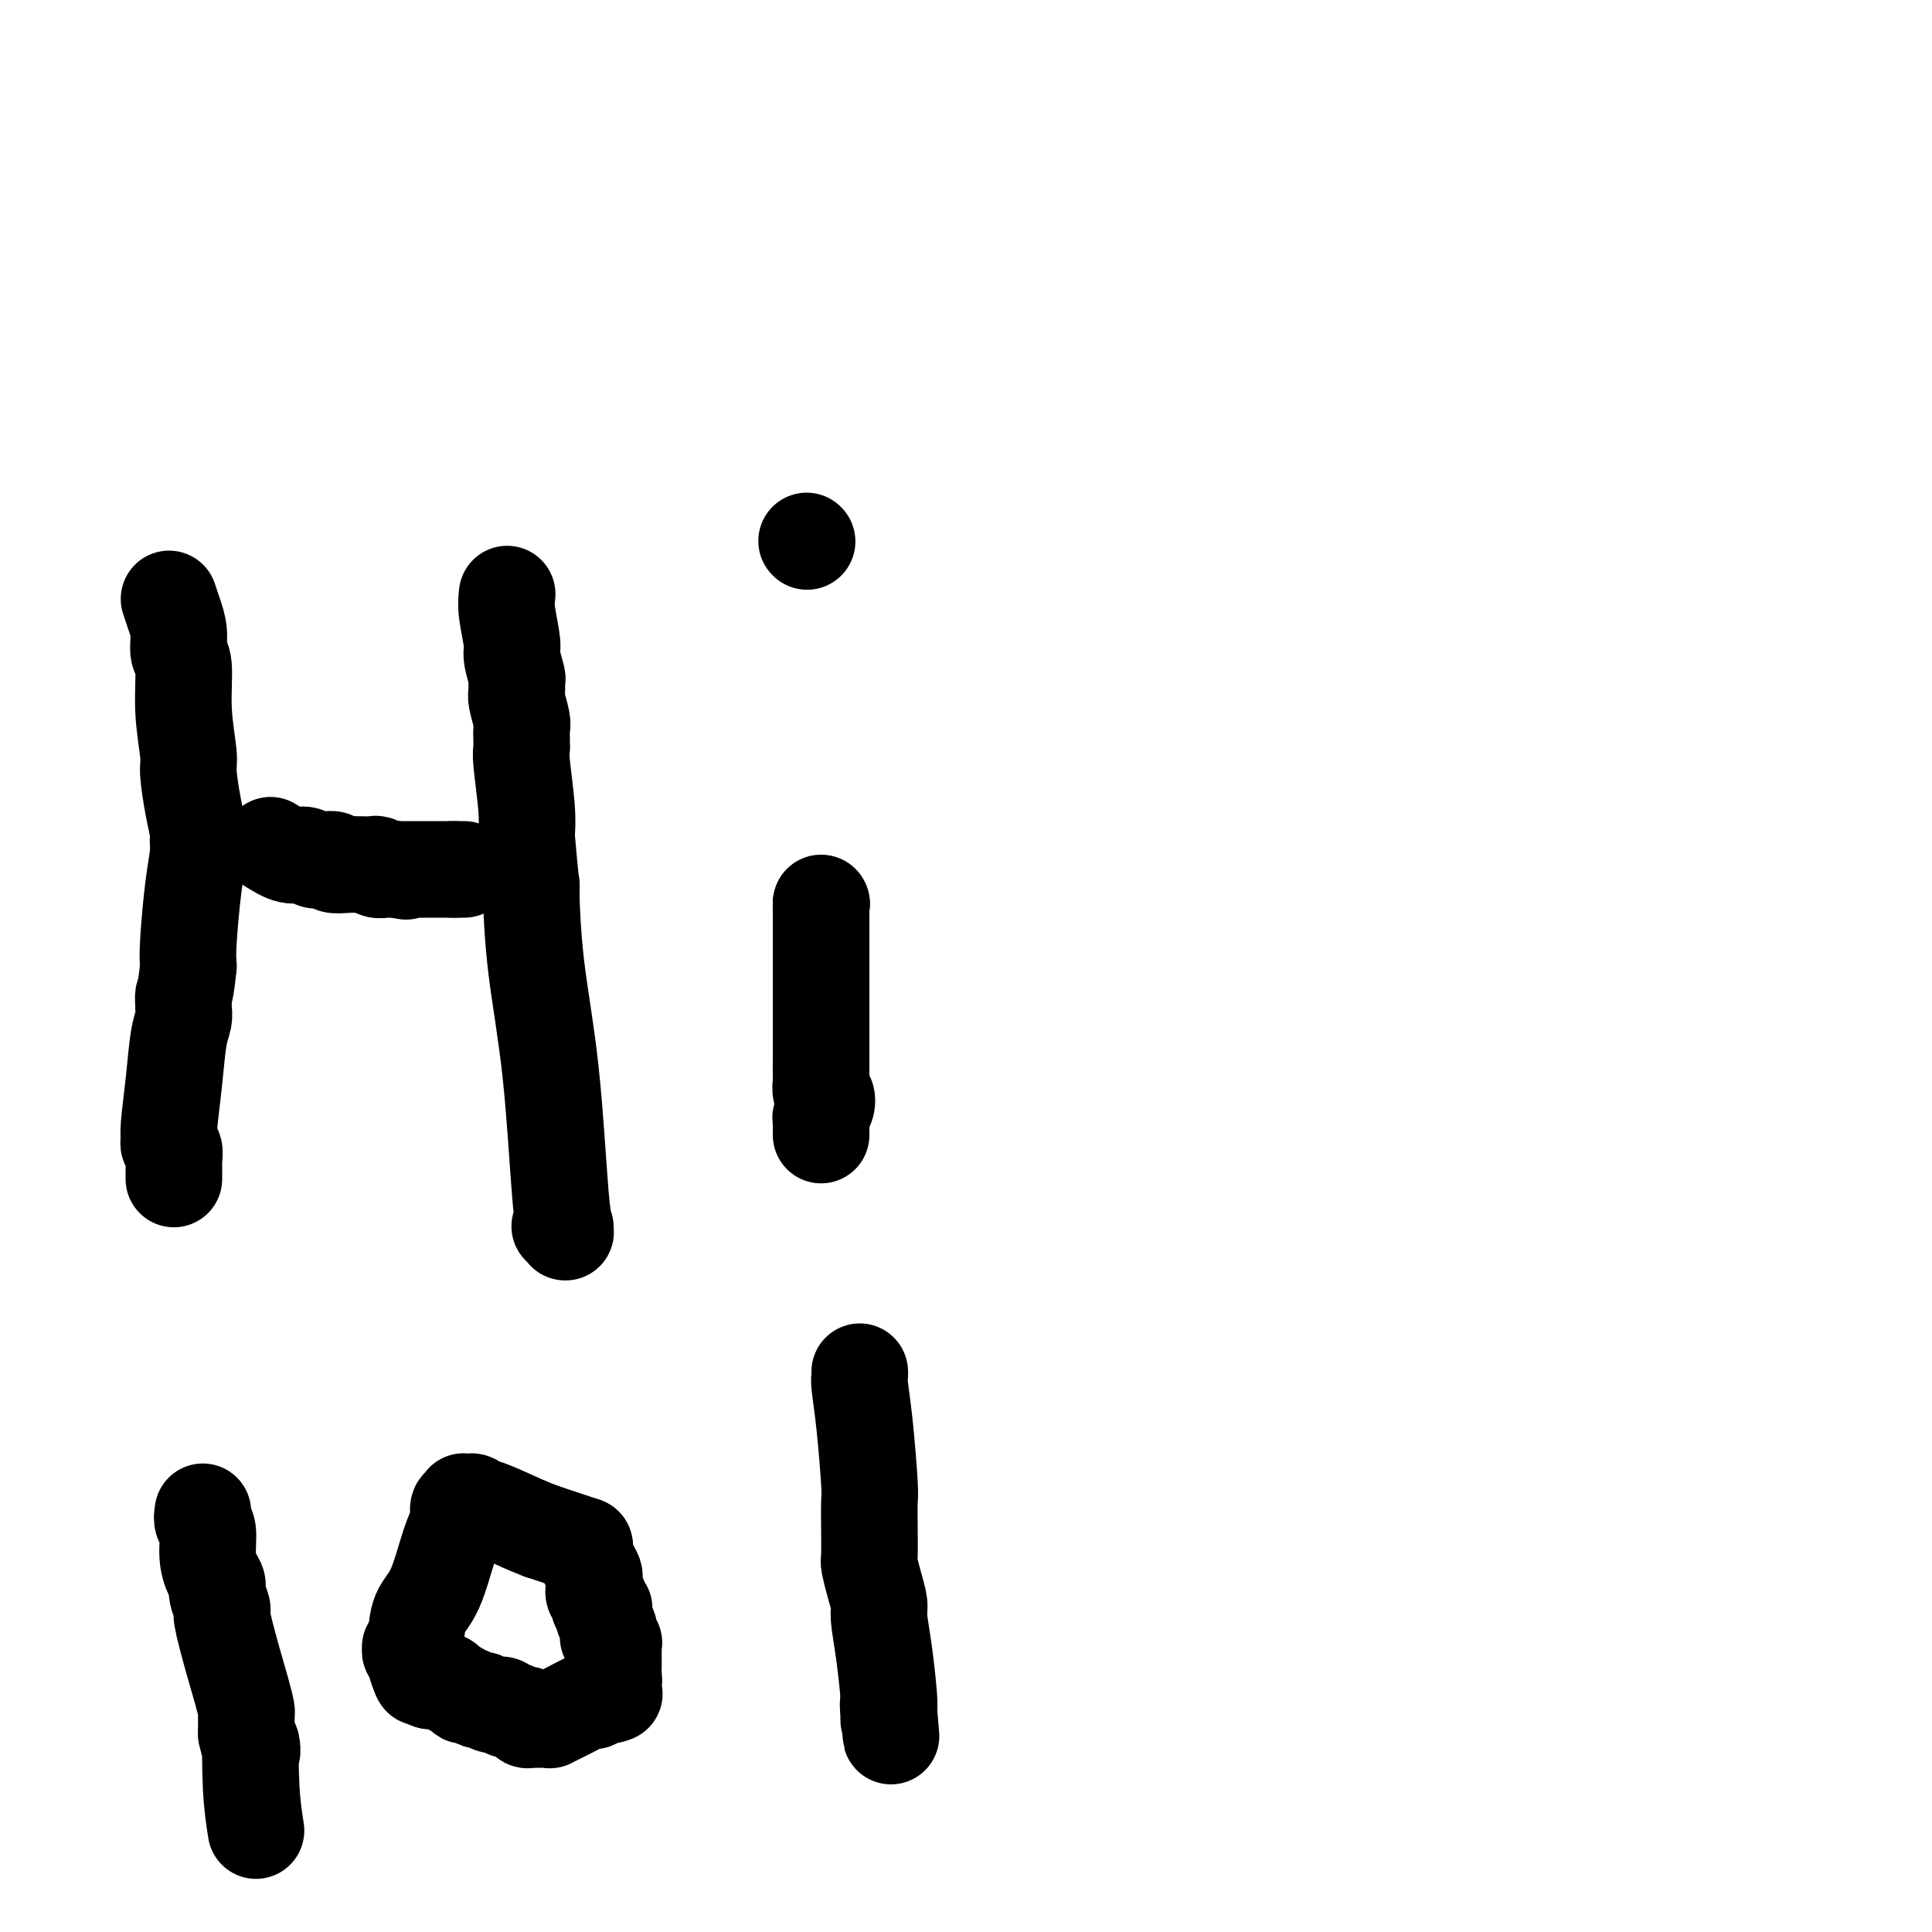 <svg viewBox='0 0 400 400' version='1.1' xmlns='http://www.w3.org/2000/svg' xmlns:xlink='http://www.w3.org/1999/xlink'><g fill='none' stroke='#000000' stroke-width='20' stroke-linecap='round' stroke-linejoin='round'><path d='M35,124c0.301,0.927 0.601,1.853 1,3c0.399,1.147 0.895,2.513 1,4c0.105,1.487 -0.183,3.094 0,4c0.183,0.906 0.836,1.112 1,3c0.164,1.888 -0.163,5.458 0,9c0.163,3.542 0.814,7.056 1,9c0.186,1.944 -0.093,2.318 0,4c0.093,1.682 0.558,4.674 1,7c0.442,2.326 0.861,3.987 1,5c0.139,1.013 -0.001,1.376 0,2c0.001,0.624 0.145,1.507 0,3c-0.145,1.493 -0.577,3.594 -1,7c-0.423,3.406 -0.835,8.116 -1,11c-0.165,2.884 -0.082,3.942 0,5'/><path d='M39,200c-0.537,5.579 -0.879,5.528 -1,6c-0.121,0.472 -0.021,1.469 0,2c0.021,0.531 -0.037,0.597 0,1c0.037,0.403 0.168,1.144 0,2c-0.168,0.856 -0.634,1.826 -1,4c-0.366,2.174 -0.630,5.551 -1,9c-0.370,3.449 -0.845,6.969 -1,9c-0.155,2.031 0.011,2.572 0,3c-0.011,0.428 -0.199,0.745 0,1c0.199,0.255 0.785,0.450 1,1c0.215,0.550 0.058,1.454 0,2c-0.058,0.546 -0.015,0.734 0,1c0.015,0.266 0.004,0.611 0,1c-0.004,0.389 -0.001,0.822 0,1c0.001,0.178 0.000,0.100 0,0c-0.000,-0.100 -0.000,-0.223 0,0c0.000,0.223 0.000,0.791 0,1c-0.000,0.209 -0.000,0.060 0,0c0.000,-0.060 0.000,-0.030 0,0'/><path d='M105,123c-0.121,1.071 -0.243,2.142 0,4c0.243,1.858 0.850,4.504 1,6c0.150,1.496 -0.157,1.841 0,3c0.157,1.159 0.778,3.133 1,4c0.222,0.867 0.045,0.627 0,1c-0.045,0.373 0.040,1.361 0,2c-0.040,0.639 -0.207,0.931 0,2c0.207,1.069 0.788,2.916 1,4c0.212,1.084 0.056,1.404 0,2c-0.056,0.596 -0.011,1.467 0,2c0.011,0.533 -0.011,0.729 0,1c0.011,0.271 0.054,0.619 0,1c-0.054,0.381 -0.207,0.795 0,3c0.207,2.205 0.773,6.201 1,9c0.227,2.799 0.113,4.399 0,6'/><path d='M109,173c0.845,9.948 0.958,9.819 1,10c0.042,0.181 0.012,0.674 0,1c-0.012,0.326 -0.008,0.486 0,1c0.008,0.514 0.019,1.383 0,1c-0.019,-0.383 -0.068,-2.018 0,0c0.068,2.018 0.253,7.690 1,14c0.747,6.310 2.057,13.259 3,22c0.943,8.741 1.521,19.274 2,25c0.479,5.726 0.860,6.645 1,7c0.140,0.355 0.037,0.148 0,0c-0.037,-0.148 -0.010,-0.236 0,0c0.010,0.236 0.002,0.795 0,1c-0.002,0.205 0.000,0.056 0,0c-0.000,-0.056 -0.004,-0.019 0,0c0.004,0.019 0.015,0.019 0,0c-0.015,-0.019 -0.056,-0.057 0,0c0.056,0.057 0.207,0.208 0,0c-0.207,-0.208 -0.774,-0.774 -1,-1c-0.226,-0.226 -0.113,-0.113 0,0'/><path d='M56,175c1.404,0.876 2.809,1.752 4,2c1.191,0.248 2.170,-0.131 3,0c0.830,0.131 1.512,0.771 2,1c0.488,0.229 0.781,0.047 1,0c0.219,-0.047 0.363,0.040 1,0c0.637,-0.040 1.766,-0.207 2,0c0.234,0.207 -0.428,0.788 0,1c0.428,0.212 1.947,0.056 3,0c1.053,-0.056 1.639,-0.011 2,0c0.361,0.011 0.496,-0.011 1,0c0.504,0.011 1.378,0.056 2,0c0.622,-0.056 0.993,-0.211 1,0c0.007,0.211 -0.349,0.789 0,1c0.349,0.211 1.402,0.057 2,0c0.598,-0.057 0.742,-0.016 1,0c0.258,0.016 0.629,0.008 1,0'/><path d='M82,180c4.023,0.774 1.082,0.207 0,0c-1.082,-0.207 -0.305,-0.056 0,0c0.305,0.056 0.136,0.015 0,0c-0.136,-0.015 -0.240,-0.004 0,0c0.240,0.004 0.825,0.001 1,0c0.175,-0.001 -0.058,-0.000 0,0c0.058,0.000 0.408,0.000 1,0c0.592,-0.000 1.427,-0.000 2,0c0.573,0.000 0.885,0.000 1,0c0.115,-0.000 0.034,-0.000 0,0c-0.034,0.000 -0.020,0.000 0,0c0.020,-0.000 0.047,-0.000 0,0c-0.047,0.000 -0.166,0.000 0,0c0.166,-0.000 0.618,-0.000 1,0c0.382,0.000 0.695,0.000 1,0c0.305,-0.000 0.604,-0.000 1,0c0.396,0.000 0.891,0.000 1,0c0.109,-0.000 -0.167,-0.000 0,0c0.167,0.000 0.777,0.000 1,0c0.223,-0.000 0.060,-0.000 0,0c-0.060,0.000 -0.016,0.000 0,0c0.016,-0.000 0.003,-0.000 0,0c-0.003,0.000 0.003,0.000 0,0c-0.003,-0.000 -0.015,0.000 0,0c0.015,0.000 0.057,0.000 0,0c-0.057,0.000 -0.212,0.000 0,0c0.212,0.000 0.792,0.000 1,0c0.208,0.000 0.046,0.000 0,0c-0.046,0.000 0.026,0.000 0,0c-0.026,0.000 -0.150,0.000 0,0c0.150,0.000 0.575,0.000 1,0'/><path d='M94,180c1.852,0.000 0.482,0.000 0,0c-0.482,0.000 -0.076,0.000 0,0c0.076,0.000 -0.177,0.000 0,0c0.177,0.000 0.783,0.000 1,0c0.217,0.000 0.044,0.000 0,0c-0.044,0.000 0.041,0.000 0,0c-0.041,0.000 -0.207,0.000 0,0c0.207,0.000 0.788,0.000 1,0c0.212,-0.000 0.057,0.000 0,0c-0.057,0.000 -0.015,0.000 0,0c0.015,0.000 0.004,0.000 0,0c-0.004,0.000 -0.001,0.000 0,0c0.001,0.000 0.000,0.000 0,0c-0.000,0.000 -0.000,0.000 0,0c0.000,0.000 0.000,0.000 0,0c-0.000,0.000 -0.000,0.000 0,0c0.000,0.000 0.000,0.000 0,0c-0.000,0.000 -0.000,0.000 0,0c0.000,0.000 0.000,0.000 0,0'/><path d='M170,187c0.000,0.000 0.100,0.100 0.1,0.1'/><path d='M170.1,187.1c-0.007,-0.052 -0.075,-0.233 -0.1,-0.1c-0.025,0.133 -0.007,0.581 0,1c0.007,0.419 0.002,0.810 0,1c-0.002,0.190 -0.000,0.180 0,1c0.000,0.820 0.000,2.471 0,3c-0.000,0.529 -0.000,-0.065 0,0c0.000,0.065 0.000,0.787 0,1c-0.000,0.213 -0.000,-0.084 0,0c0.000,0.084 0.000,0.548 0,1c-0.000,0.452 -0.000,0.891 0,1c0.000,0.109 0.000,-0.112 0,0c-0.000,0.112 -0.000,0.556 0,1c0.000,0.444 0.000,0.889 0,1c-0.000,0.111 -0.000,-0.110 0,0c0.000,0.110 0.000,0.551 0,1c-0.000,0.449 -0.000,0.904 0,1c0.000,0.096 0.000,-0.169 0,0c-0.000,0.169 -0.000,0.770 0,1c0.000,0.230 0.000,0.089 0,0c-0.000,-0.089 -0.000,-0.124 0,0c0.000,0.124 0.000,0.409 0,1c-0.000,0.591 -0.000,1.490 0,2c0.000,0.510 0.000,0.631 0,1c0.000,0.369 -0.000,0.986 0,1c0.000,0.014 0.000,-0.574 0,0c0.000,0.574 -0.000,2.312 0,4c0.000,1.688 0.000,3.328 0,4c0.000,0.672 -0.000,0.376 0,1c0.000,0.624 0.000,2.168 0,3c0.000,0.832 -0.000,0.952 0,1c0.000,0.048 0.000,0.024 0,0'/><path d='M170,219c-0.015,4.947 -0.004,1.363 0,0c0.004,-1.363 0.001,-0.505 0,0c-0.001,0.505 -0.000,0.656 0,1c0.000,0.344 0.000,0.881 0,1c-0.000,0.119 -0.000,-0.179 0,0c0.000,0.179 0.000,0.834 0,1c-0.000,0.166 -0.001,-0.159 0,0c0.001,0.159 0.004,0.801 0,1c-0.004,0.199 -0.014,-0.046 0,0c0.014,0.046 0.053,0.383 0,1c-0.053,0.617 -0.196,1.513 0,2c0.196,0.487 0.732,0.564 1,1c0.268,0.436 0.268,1.230 0,2c-0.268,0.770 -0.804,1.517 -1,2c-0.196,0.483 -0.053,0.704 0,1c0.053,0.296 0.014,0.667 0,1c-0.014,0.333 -0.004,0.628 0,1c0.004,0.372 0.001,0.821 0,1c-0.001,0.179 -0.001,0.090 0,0'/><path d='M167,112c0.000,0.000 0.100,0.100 0.1,0.1'/><path d='M42,313c-0.119,0.742 -0.238,1.483 0,2c0.238,0.517 0.833,0.808 1,2c0.167,1.192 -0.095,3.283 0,5c0.095,1.717 0.546,3.060 1,4c0.454,0.940 0.912,1.477 1,2c0.088,0.523 -0.194,1.031 0,2c0.194,0.969 0.865,2.400 1,3c0.135,0.600 -0.265,0.371 0,2c0.265,1.629 1.195,5.118 2,8c0.805,2.882 1.484,5.159 2,7c0.516,1.841 0.870,3.246 1,4c0.130,0.754 0.035,0.857 0,1c-0.035,0.143 -0.010,0.327 0,1c0.010,0.673 0.005,1.837 0,3'/><path d='M51,359c1.631,7.143 1.208,2.000 1,2c-0.208,0.000 -0.202,5.143 0,9c0.202,3.857 0.601,6.429 1,9'/><path d='M121,320c0.000,0.000 -9.000,-3.000 -9,-3'/><path d='M112,317c-2.687,-1.018 -4.906,-2.062 -7,-3c-2.094,-0.938 -4.064,-1.768 -5,-2c-0.936,-0.232 -0.840,0.134 -1,0c-0.160,-0.134 -0.578,-0.768 -1,-1c-0.422,-0.232 -0.849,-0.062 -1,0c-0.151,0.062 -0.026,0.017 0,0c0.026,-0.017 -0.045,-0.004 0,0c0.045,0.004 0.208,0.001 0,0c-0.208,-0.001 -0.788,-0.000 -1,0c-0.212,0.000 -0.057,-0.000 0,0c0.057,0.000 0.015,0.000 0,0c-0.015,-0.000 -0.004,-0.001 0,0c0.004,0.001 0.002,0.005 0,0c-0.002,-0.005 -0.004,-0.017 0,0c0.004,0.017 0.015,0.065 0,0c-0.015,-0.065 -0.055,-0.241 0,0c0.055,0.241 0.206,0.898 0,1c-0.206,0.102 -0.767,-0.353 -1,0c-0.233,0.353 -0.136,1.513 0,2c0.136,0.487 0.311,0.301 0,1c-0.311,0.699 -1.106,2.282 -2,5c-0.894,2.718 -1.885,6.569 -3,9c-1.115,2.431 -2.352,3.440 -3,5c-0.648,1.560 -0.705,3.671 -1,5c-0.295,1.329 -0.826,1.877 -1,2c-0.174,0.123 0.010,-0.180 0,0c-0.010,0.180 -0.213,0.844 0,1c0.213,0.156 0.840,-0.195 1,0c0.160,0.195 -0.149,0.937 0,2c0.149,1.063 0.757,2.447 1,3c0.243,0.553 0.122,0.277 0,0'/><path d='M87,347c0.000,0.000 2.000,1.000 2,1'/><path d='M89,348c0.957,0.106 2.349,-0.130 3,0c0.651,0.130 0.560,0.627 1,1c0.440,0.373 1.413,0.621 2,1c0.587,0.379 0.790,0.890 1,1c0.210,0.110 0.427,-0.182 1,0c0.573,0.182 1.502,0.837 2,1c0.498,0.163 0.566,-0.168 1,0c0.434,0.168 1.233,0.834 2,1c0.767,0.166 1.502,-0.167 2,0c0.498,0.167 0.759,0.833 1,1c0.241,0.167 0.461,-0.165 1,0c0.539,0.165 1.399,0.829 2,1c0.601,0.171 0.945,-0.150 1,0c0.055,0.150 -0.179,0.772 0,1c0.179,0.228 0.772,0.061 1,0c0.228,-0.061 0.090,-0.017 0,0c-0.090,0.017 -0.131,0.006 0,0c0.131,-0.006 0.435,-0.005 1,0c0.565,0.005 1.390,0.016 2,0c0.610,-0.016 1.004,-0.059 1,0c-0.004,0.059 -0.408,0.218 0,0c0.408,-0.218 1.626,-0.815 2,-1c0.374,-0.185 -0.097,0.043 0,0c0.097,-0.043 0.761,-0.355 2,-1c1.239,-0.645 3.054,-1.623 4,-2c0.946,-0.377 1.023,-0.154 1,0c-0.023,0.154 -0.147,0.237 0,0c0.147,-0.237 0.565,-0.796 1,-1c0.435,-0.204 0.886,-0.055 1,0c0.114,0.055 -0.110,0.016 0,0c0.110,-0.016 0.555,-0.008 1,0'/><path d='M126,351c2.320,-0.713 0.622,0.006 0,0c-0.622,-0.006 -0.166,-0.736 0,-1c0.166,-0.264 0.044,-0.060 0,0c-0.044,0.060 -0.008,-0.022 0,0c0.008,0.022 -0.012,0.147 0,0c0.012,-0.147 0.056,-0.568 0,-1c-0.056,-0.432 -0.211,-0.875 0,-1c0.211,-0.125 0.789,0.069 1,0c0.211,-0.069 0.057,-0.400 0,-1c-0.057,-0.600 -0.015,-1.467 0,-2c0.015,-0.533 0.004,-0.730 0,-1c-0.004,-0.270 -0.001,-0.612 0,-1c0.001,-0.388 0.000,-0.821 0,-1c-0.000,-0.179 -0.000,-0.104 0,0c0.000,0.104 0.000,0.238 0,0c-0.000,-0.238 -0.000,-0.849 0,-1c0.000,-0.151 0.001,0.157 0,0c-0.001,-0.157 -0.004,-0.778 0,-1c0.004,-0.222 0.015,-0.045 0,0c-0.015,0.045 -0.057,-0.044 0,0c0.057,0.044 0.212,0.220 0,0c-0.212,-0.220 -0.793,-0.836 -1,-1c-0.207,-0.164 -0.041,0.124 0,0c0.041,-0.124 -0.041,-0.659 0,-1c0.041,-0.341 0.207,-0.488 0,-1c-0.207,-0.512 -0.787,-1.390 -1,-2c-0.213,-0.610 -0.060,-0.951 0,-1c0.060,-0.049 0.026,0.193 0,0c-0.026,-0.193 -0.046,-0.821 0,-1c0.046,-0.179 0.156,0.092 0,0c-0.156,-0.092 -0.578,-0.546 -1,-1'/><path d='M124,332c-0.305,-2.952 -0.068,-0.834 0,0c0.068,0.834 -0.034,0.382 0,0c0.034,-0.382 0.205,-0.694 0,-1c-0.205,-0.306 -0.787,-0.607 -1,-1c-0.213,-0.393 -0.056,-0.878 0,-1c0.056,-0.122 0.012,0.120 0,0c-0.012,-0.120 0.007,-0.603 0,-1c-0.007,-0.397 -0.039,-0.709 0,-1c0.039,-0.291 0.150,-0.561 0,-1c-0.150,-0.439 -0.562,-1.046 -1,-2c-0.438,-0.954 -0.902,-2.256 -1,-3c-0.098,-0.744 0.170,-0.931 0,-1c-0.170,-0.069 -0.776,-0.018 -1,0c-0.224,0.018 -0.064,0.005 0,0c0.064,-0.005 0.032,-0.003 0,0'/><path d='M178,284c0.022,0.348 0.044,0.696 0,1c-0.044,0.304 -0.156,0.564 0,2c0.156,1.436 0.578,4.049 1,8c0.422,3.951 0.844,9.242 1,12c0.156,2.758 0.044,2.985 0,4c-0.044,1.015 -0.022,2.817 0,5c0.022,2.183 0.044,4.745 0,6c-0.044,1.255 -0.153,1.202 0,2c0.153,0.798 0.566,2.448 1,4c0.434,1.552 0.887,3.007 1,4c0.113,0.993 -0.114,1.524 0,3c0.114,1.476 0.569,3.897 1,7c0.431,3.103 0.837,6.886 1,9c0.163,2.114 0.081,2.557 0,3'/><path d='M184,354c0.928,10.764 0.249,2.674 0,0c-0.249,-2.674 -0.067,0.068 0,1c0.067,0.932 0.018,0.054 0,0c-0.018,-0.054 -0.005,0.718 0,1c0.005,0.282 0.001,0.076 0,0c-0.001,-0.076 -0.000,-0.020 0,0c0.000,0.020 0.000,0.005 0,0c-0.000,-0.005 -0.000,-0.001 0,0c0.000,0.001 0.000,0.000 0,0c-0.000,-0.000 -0.000,-0.000 0,0c0.000,0.000 0.000,0.000 0,0c-0.000,-0.000 -0.000,-0.000 0,0'/></g>
</svg>